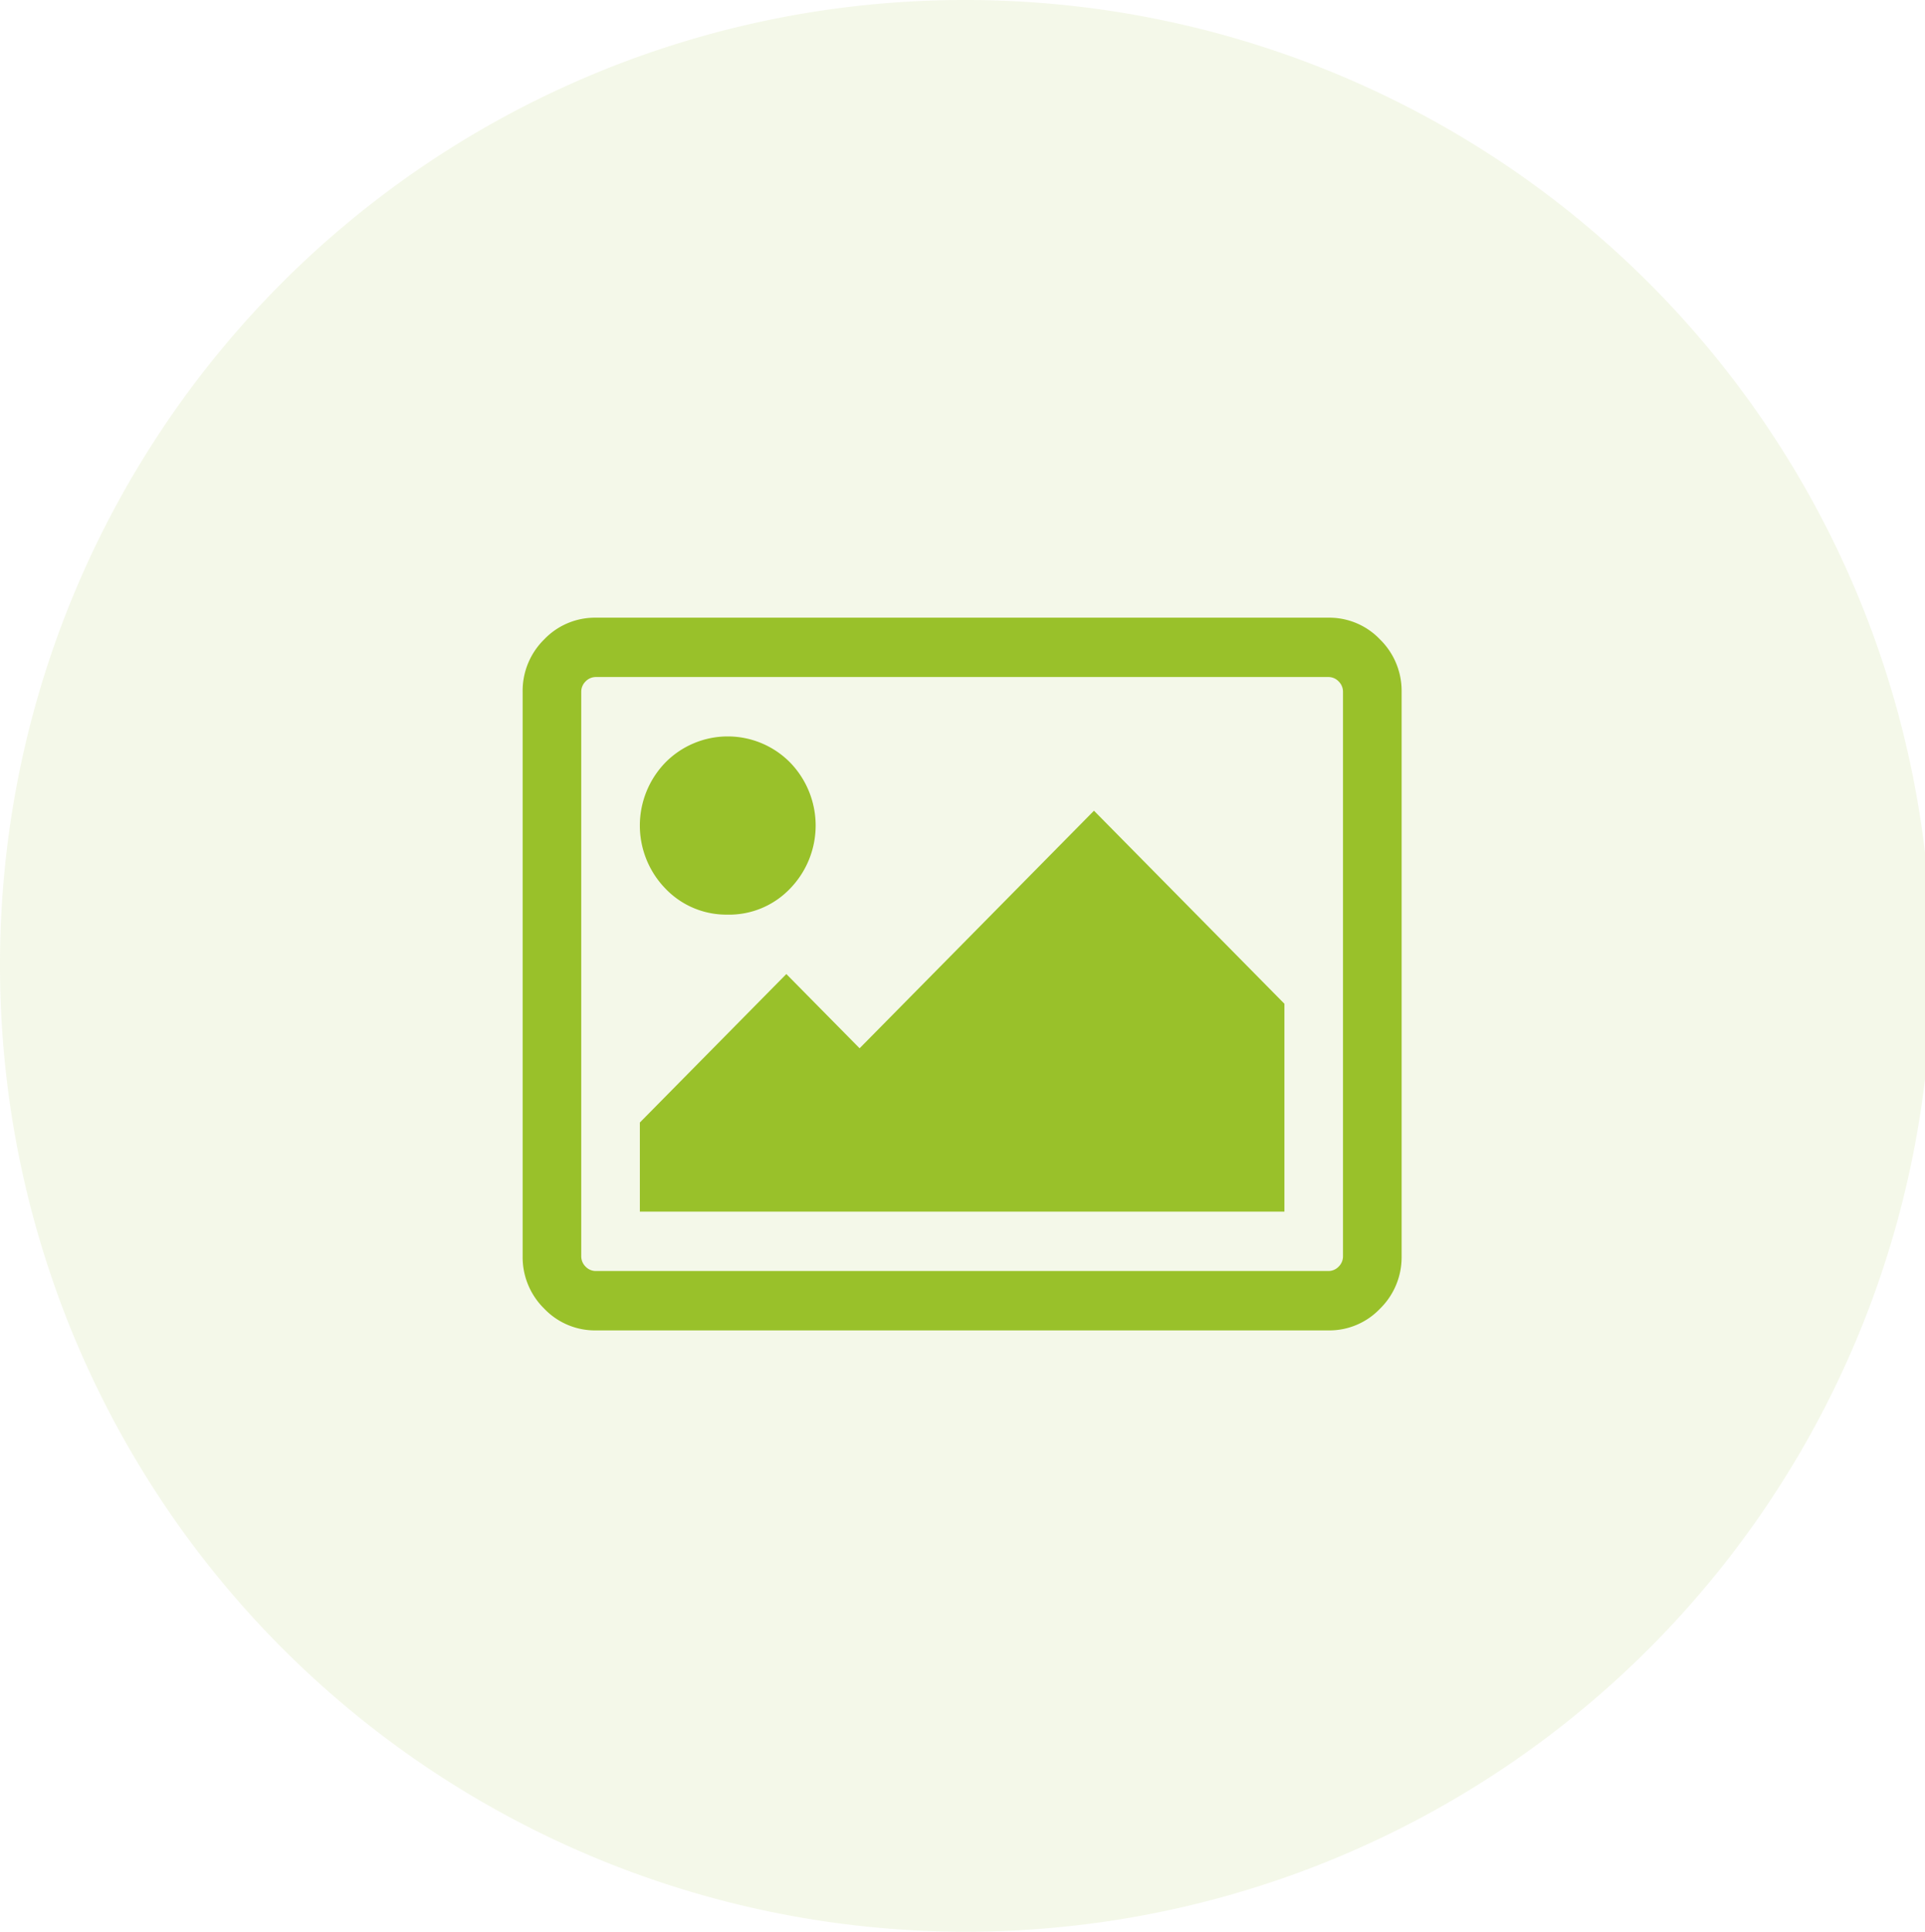 <svg id="Group_1" data-name="Group 1" xmlns="http://www.w3.org/2000/svg" width="81.031" height="81.312" viewBox="0 0 81.031 81.312">
  <path id="Path_1" data-name="Path 1" d="M40.516,0A40.656,40.656,0,1,1,0,40.656,40.585,40.585,0,0,1,40.516,0Z" fill="#99c12a" fill-rule="evenodd" opacity="0.102"/>
  <path id="Path_2" data-name="Path 2" d="M58.093,55.084A2.948,2.948,0,0,1,55.916,56H25.084a2.952,2.952,0,0,1-2.178-.918A3.033,3.033,0,0,1,22,52.876V29.123a3.033,3.033,0,0,1,.905-2.207A2.952,2.952,0,0,1,25.084,26H55.916a2.948,2.948,0,0,1,2.177.918A3.03,3.03,0,0,1,59,29.123V52.876A3.03,3.03,0,0,1,58.093,55.084ZM56.532,29.123a.607.607,0,0,0-.183-.44.59.59,0,0,0-.433-.185H25.084a.593.593,0,0,0-.434.185.607.607,0,0,0-.183.44V52.876a.609.609,0,0,0,.183.44.593.593,0,0,0,.434.185H55.916a.59.59,0,0,0,.433-.185.605.605,0,0,0,.183-.44ZM26.934,47.25,33.1,41l3.084,3.125,9.866-10,8.016,8.126V51H26.934Zm3.7-8.751a3.545,3.545,0,0,1-2.621-1.093,3.811,3.811,0,0,1,0-5.314,3.687,3.687,0,0,1,5.242,0,3.811,3.811,0,0,1,0,5.314A3.545,3.545,0,0,1,30.634,38.5Z" fill="#99c12a" fill-rule="evenodd"/>
</svg>
